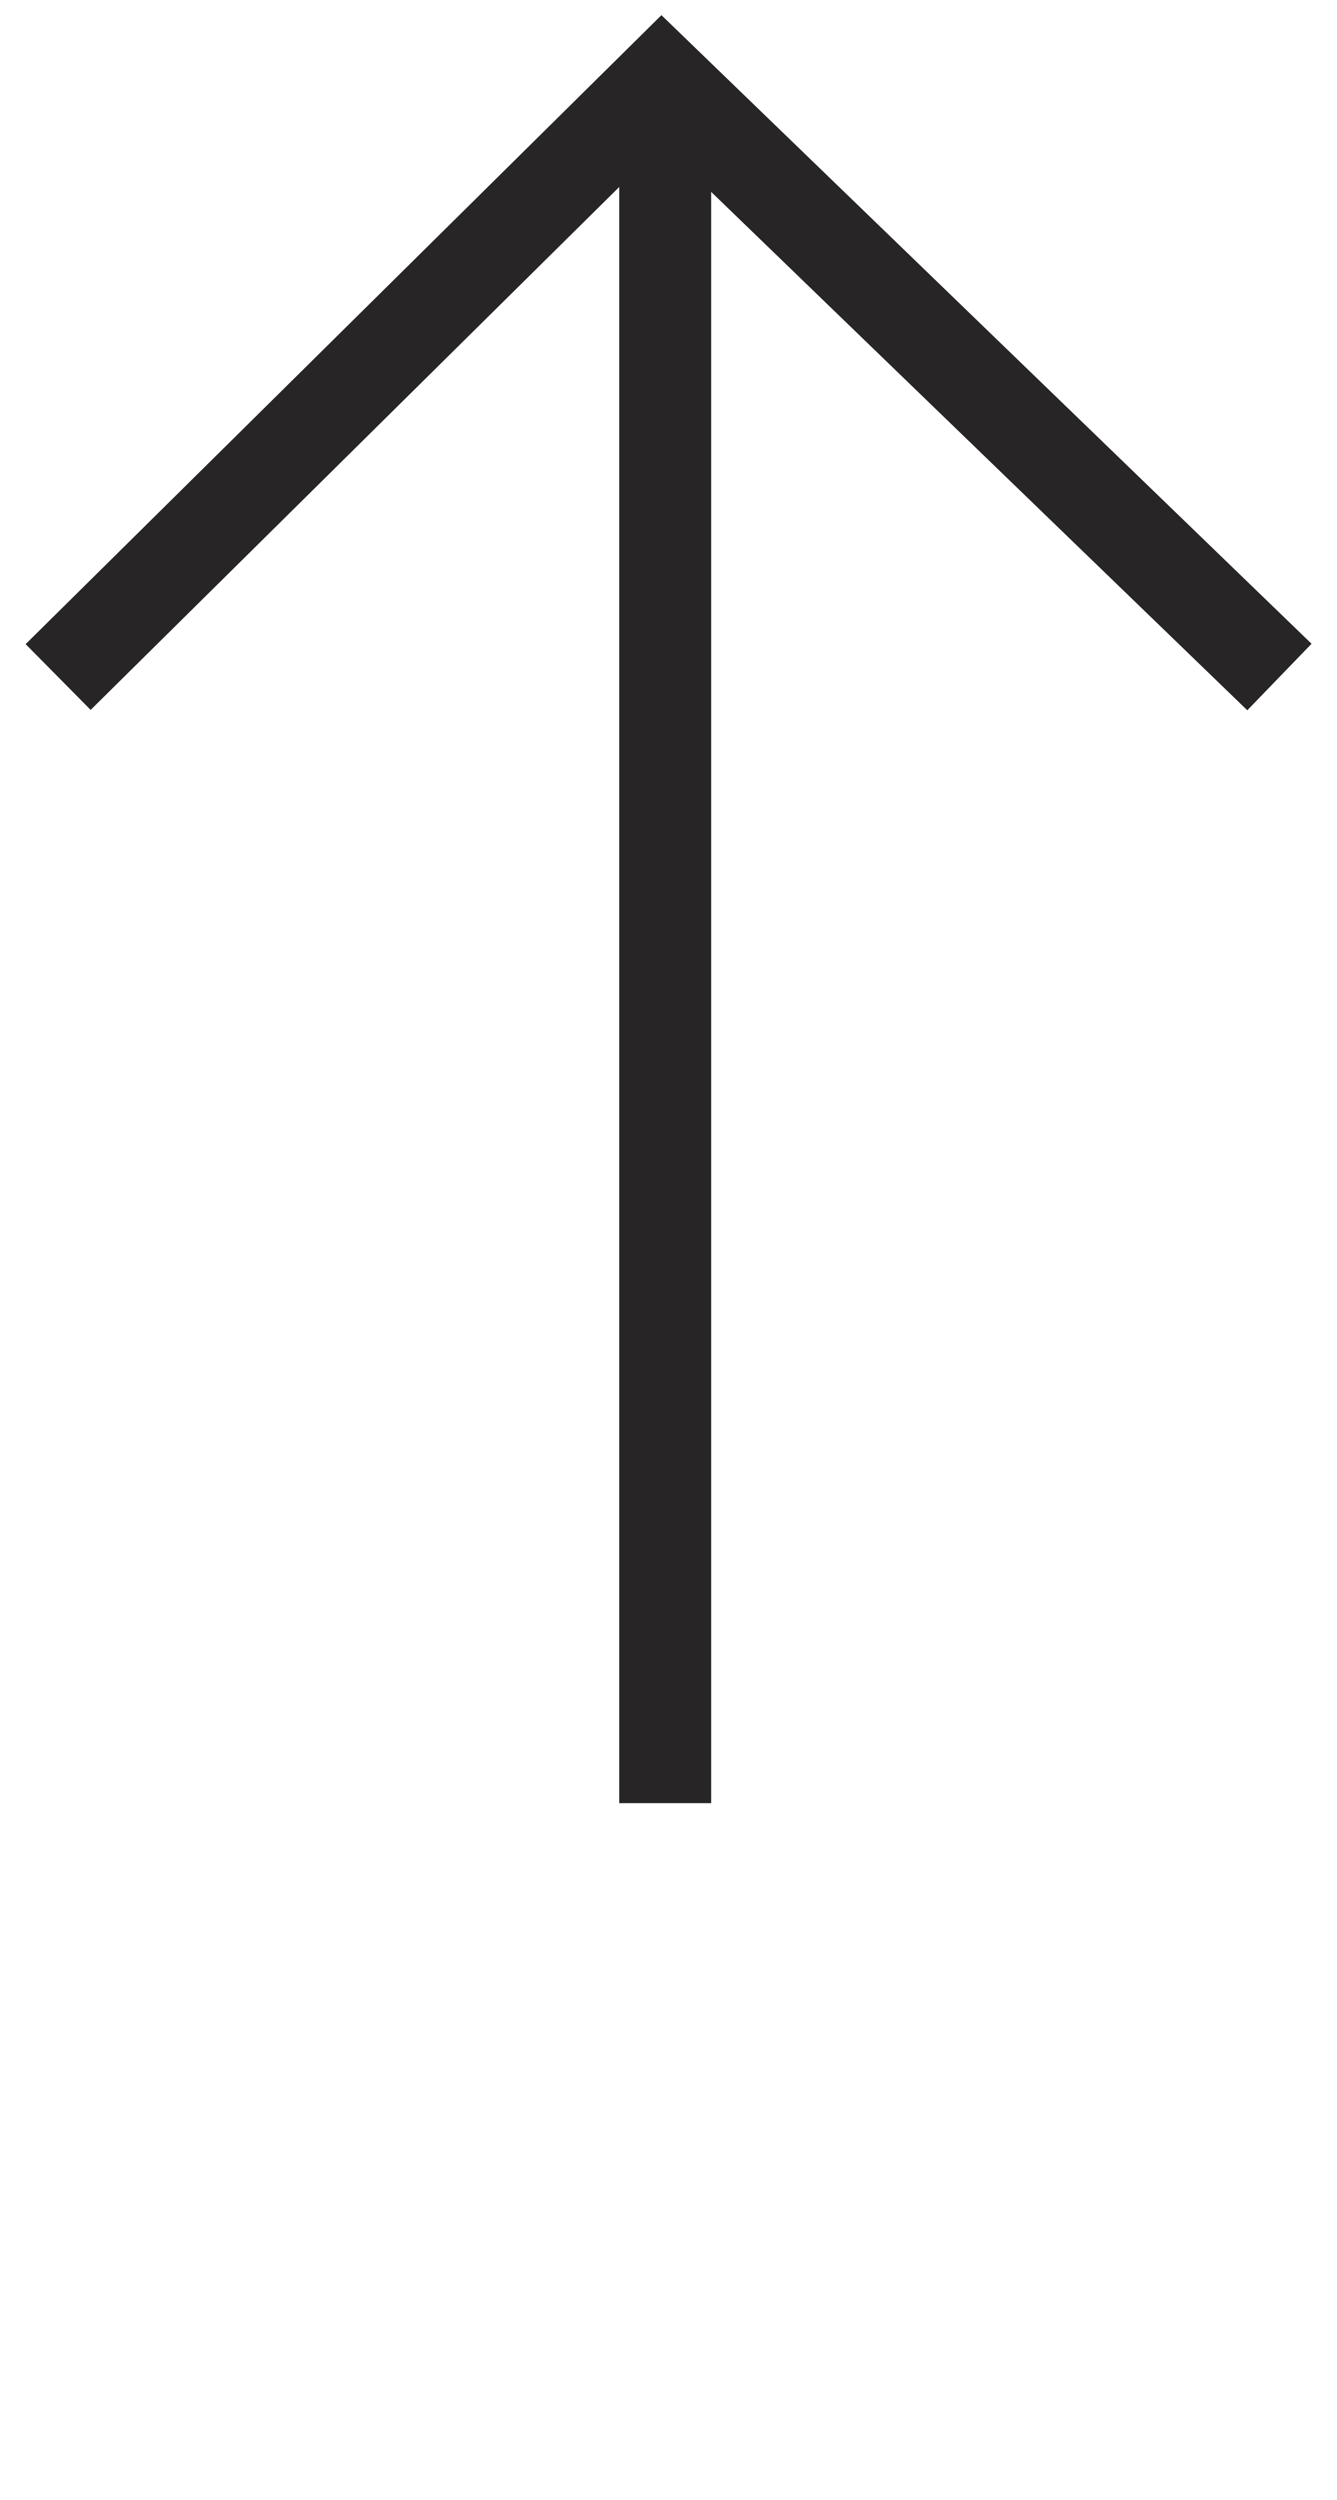 <svg width="107" height="200" viewBox="0 0 107 200" fill="none" xmlns="http://www.w3.org/2000/svg">
<path d="M53.236 144.256V6.387" stroke="#272526" stroke-width="7.357"/>
<path d="M4.653 54.163L52.964 6.387L102.392 54.163" stroke="#272526" stroke-width="7.4"/>
</svg>
